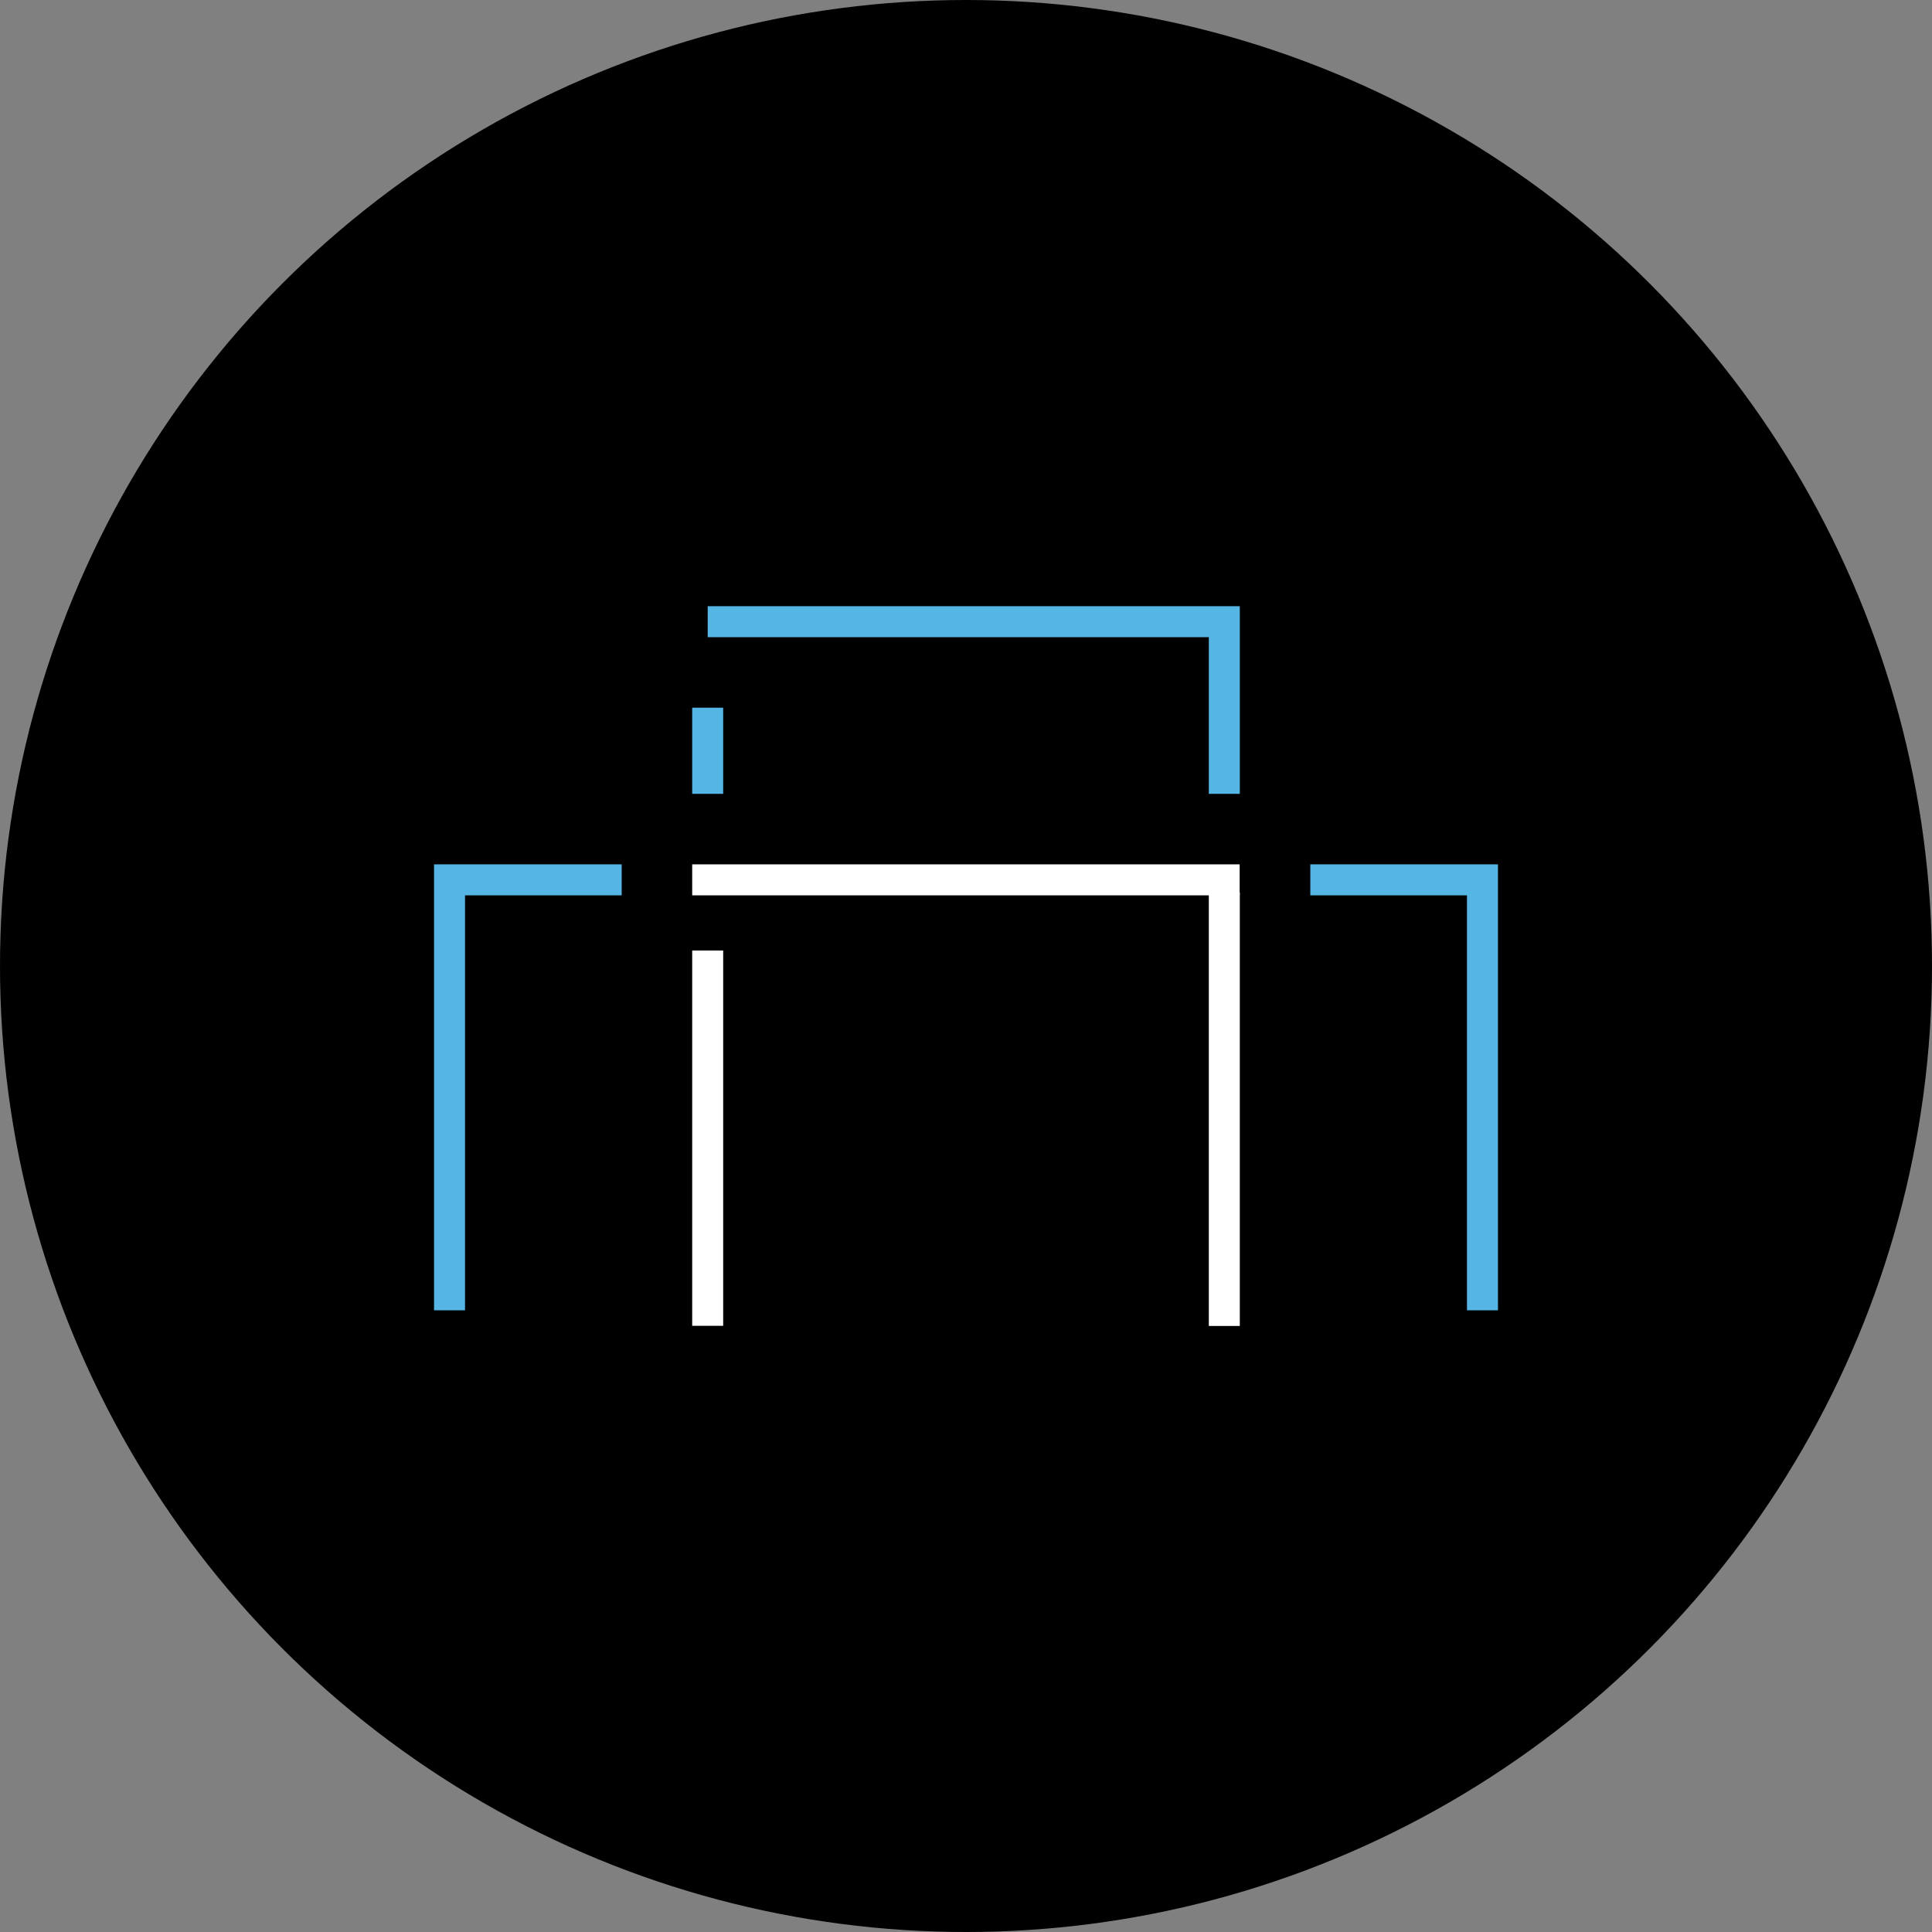 <?xml version="1.0" encoding="UTF-8"?>
<svg id="Layer_2" data-name="Layer 2" xmlns="http://www.w3.org/2000/svg" viewBox="0 0 124.68 124.68">
  <rect x="0" y="0" width="124.68" height="124.68" fill="#808080" stroke="none"/>
  <defs>
    <style>
      .cls-1, .cls-2, .cls-3 {
        stroke-width: 0px;
      }

      .cls-2 {
        fill: #55b6e6;
      }

      .cls-3 {
        fill: #fff;
      }
    </style>
  </defs>
  <g id="Layer_1-2" data-name="Layer 1">
    <g>
      <circle class="cls-1" cx="62.34" cy="62.34" r="62.34"/>
      <g>
        <polygon class="cls-2" points="96.67 84.56 94.67 84.56 94.67 57.78 84.56 57.78 84.56 55.78 96.67 55.78 96.67 84.56"/>
        <polygon class="cls-2" points="30.01 84.56 28.01 84.56 28.01 55.78 40.12 55.78 40.12 57.78 30.01 57.78 30.01 84.56"/>
        <g>
          <rect class="cls-3" x="44.67" y="61.34" width="2" height="24.22"/>
          <rect class="cls-3" x="78.01" y="57.6" width="2" height="27.97"/>
          <rect class="cls-3" x="44.67" y="55.78" width="35.33" height="2"/>
        </g>
        <g>
          <rect class="cls-2" x="44.67" y="45.67" width="2" height="5.56"/>
          <polygon class="cls-2" points="80.01 51.23 78.01 51.23 78.01 41.12 45.67 41.12 45.67 39.12 80.01 39.12 80.01 51.23"/>
        </g>
      </g>
    </g>
  </g>
</svg>